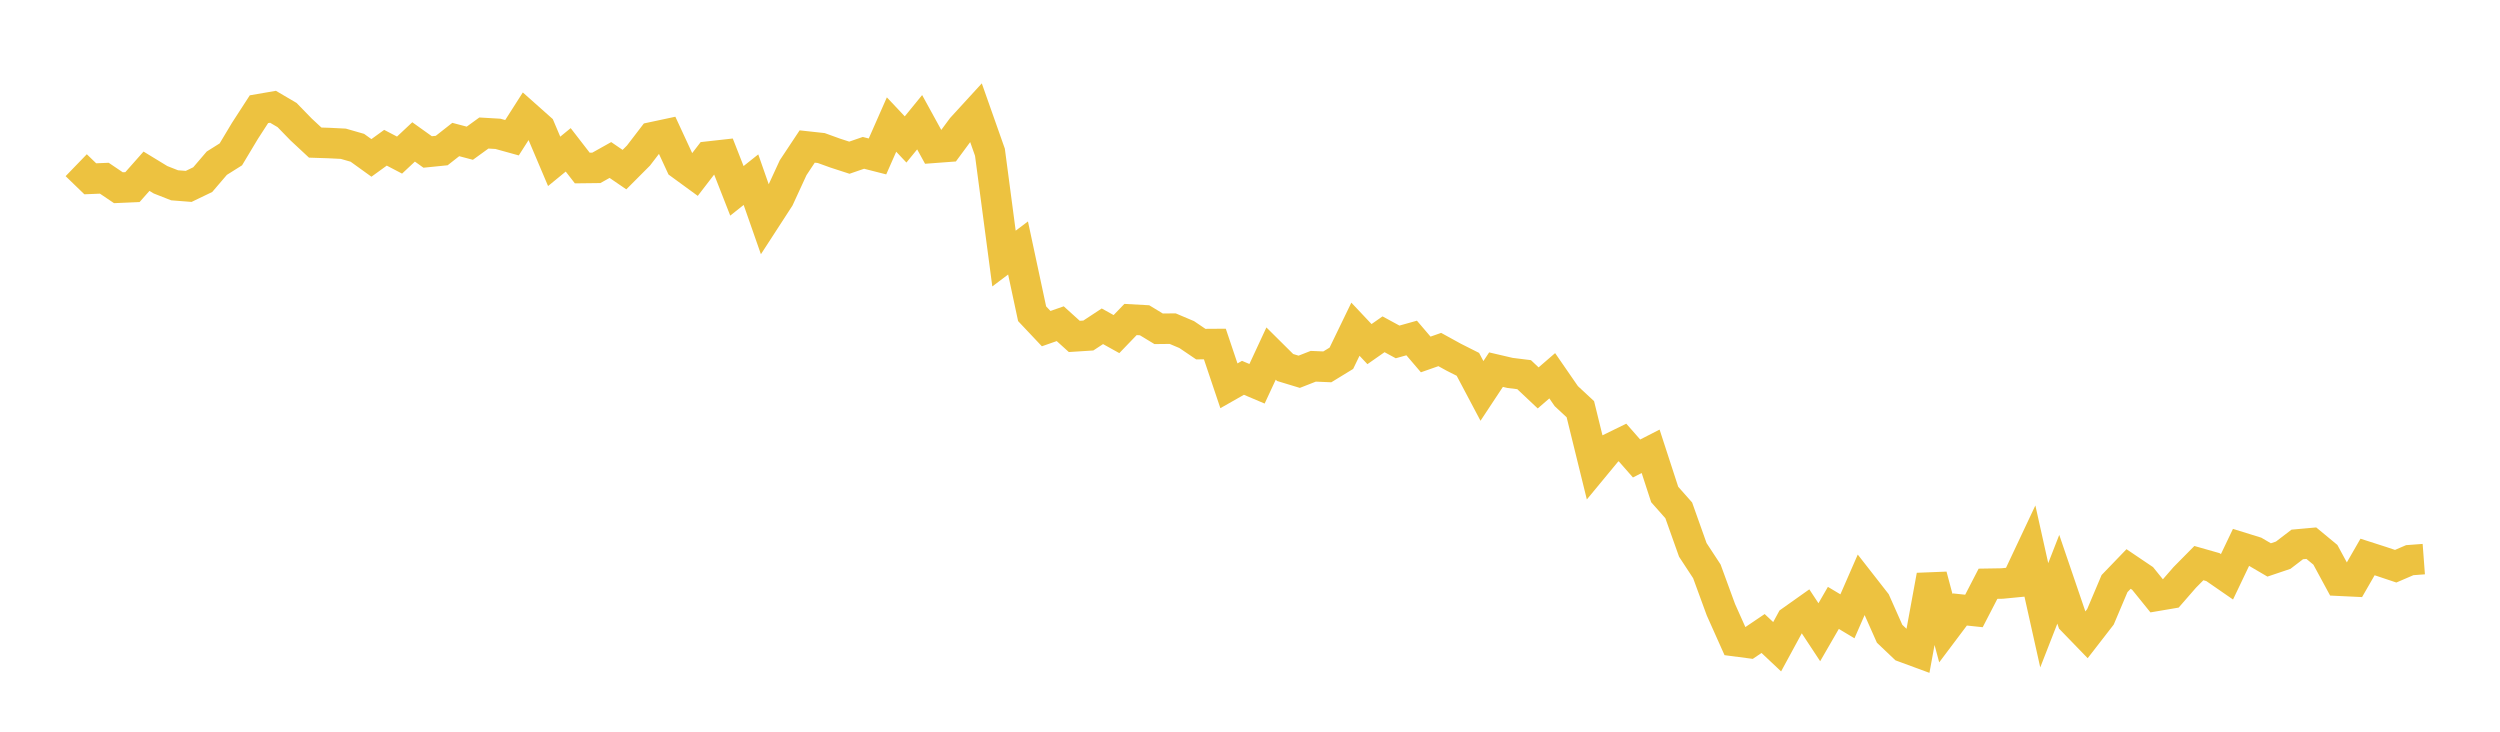 <svg width="164" height="48" xmlns="http://www.w3.org/2000/svg" xmlns:xlink="http://www.w3.org/1999/xlink"><path fill="none" stroke="rgb(237,194,64)" stroke-width="2" d="M5,10.837L5.922,11.729L6.844,11.691L7.766,12.314L8.689,12.274L9.611,11.232L10.533,11.794L11.455,12.156L12.377,12.228L13.299,11.784L14.222,10.706L15.144,10.126L16.066,8.588L16.988,7.164L17.91,7.005L18.832,7.547L19.754,8.495L20.677,9.354L21.599,9.384L22.521,9.43L23.443,9.695L24.365,10.359L25.287,9.692L26.21,10.174L27.132,9.31L28.054,9.969L28.976,9.876L29.898,9.152L30.82,9.395L31.743,8.726L32.665,8.78L33.587,9.035L34.509,7.591L35.431,8.411L36.353,10.585L37.275,9.83L38.198,11.023L39.12,11.012L40.042,10.496L40.964,11.127L41.886,10.202L42.808,8.999L43.731,8.802L44.653,10.794L45.575,11.467L46.497,10.268L47.419,10.165L48.341,12.519L49.263,11.786L50.186,14.423L51.108,13.001L52.03,11.001L52.952,9.611L53.874,9.712L54.796,10.045L55.719,10.345L56.641,10.027L57.563,10.262L58.485,8.17L59.407,9.148L60.329,8.018L61.251,9.698L62.174,9.629L63.096,8.381L64.018,7.374L64.94,9.987L65.862,16.961L66.784,16.267L67.707,20.581L68.629,21.558L69.551,21.235L70.473,22.069L71.395,22.01L72.317,21.404L73.24,21.917L74.162,20.959L75.084,21.01L76.006,21.569L76.928,21.559L77.85,21.949L78.772,22.574L79.695,22.568L80.617,25.308L81.539,24.785L82.461,25.176L83.383,23.193L84.305,24.108L85.228,24.388L86.15,24.027L87.072,24.066L87.994,23.502L88.916,21.596L89.838,22.574L90.76,21.929L91.683,22.43L92.605,22.172L93.527,23.252L94.449,22.929L95.371,23.436L96.293,23.901L97.216,25.645L98.138,24.249L99.06,24.464L99.982,24.578L100.904,25.447L101.826,24.65L102.749,25.987L103.671,26.843L104.593,30.594L105.515,29.478L106.437,29.027L107.359,30.077L108.281,29.605L109.204,32.439L110.126,33.48L111.048,36.072L111.97,37.48L112.892,39.998L113.814,42.06L114.737,42.181L115.659,41.558L116.581,42.426L117.503,40.728L118.425,40.075L119.347,41.474L120.269,39.878L121.192,40.43L122.114,38.318L123.036,39.499L123.958,41.574L124.88,42.45L125.802,42.79L126.725,37.755L127.647,41.208L128.569,39.982L129.491,40.079L130.413,38.294L131.335,38.279L132.257,38.189L133.18,36.228L134.102,40.362L135.024,38L135.946,40.702L136.868,41.654L137.79,40.464L138.713,38.283L139.635,37.326L140.557,37.948L141.479,39.089L142.401,38.932L143.323,37.874L144.246,36.94L145.168,37.202L146.09,37.839L147.012,35.906L147.934,36.192L148.856,36.732L149.778,36.421L150.701,35.715L151.623,35.632L152.545,36.395L153.467,38.097L154.389,38.141L155.311,36.538L156.234,36.835L157.156,37.144L158.078,36.747L159,36.678"></path></svg>